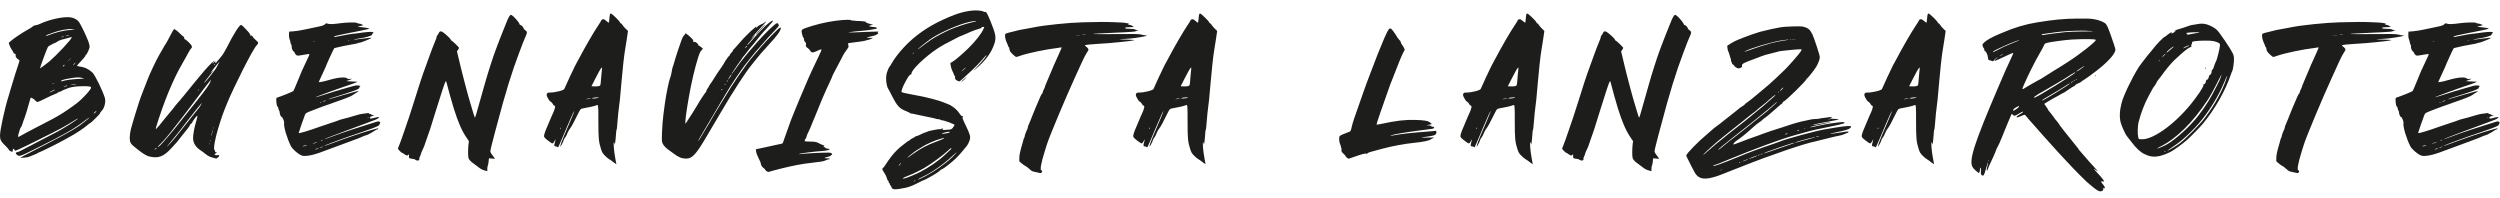 <svg viewBox="0 0 456.9 36.26" xmlns="http://www.w3.org/2000/svg" data-name="Ebene 1" id="Ebene_1">
  <defs>
    <style>
      .cls-1 {
        fill: #1d1d1b;
      }
    </style>
  </defs>
  <path d="M14.38,3.94c.26.34.92,1.64,1.38,2.7.42.97.44,1.02.56,1.51.1.39.09.49-.15,1.08-.14.36-.34.7-.43.77-.1.07-.17.18-.17.25s-.34.48-.75.91-.75.8-.75.84.16.1.35.13c.89.14,1.28.28,1.78.6.3.19.62.45.73.56.5.56,1.81,3.25,2.22,4.55.24.76-.06,1.96-.62,2.48-.13.12-.24.29-.24.37,0,.14-1.66,1.79-1.8,1.79-.04,0-.29.19-.56.43-.62.53-2.08,1.5-3,1.99-.38.2-.91.5-1.17.65-.71.42-4.41,2.27-4.55,2.27-.06,0-.18.06-.26.12s-.36.2-.62.3c-.26.09-.66.26-.89.36-.26.12-.67.2-1.08.22l-.66.03.47-.28c.26-.15.49-.28.53-.28.03,0,.37-.18.75-.39.38-.21,1.94-1.02,3.46-1.79,2.54-1.29,4.8-2.56,5.63-3.16.77-.56,1.87-1.45,1.83-1.49-.02-.02-.36.21-.76.51-2.06,1.58-3.55,2.44-8.63,4.97-3.53,1.76-3.44,1.73-3.95,1.29-.24-.21-.19-.41.09-.41.11,0,.5-.17.86-.37.36-.2,1.71-.9,3-1.56,1.29-.65,2.89-1.49,3.56-1.85,1.27-.69,3.55-2.14,3.67-2.33.04-.06-.06-.03-.22.07-.7.44-2.13,1.29-2.62,1.56-1.44.78-7.46,3.78-8,3.98l-.61.23-.13-.19c-.18-.27-.29-.24-.29.09,0,.19-.05.28-.14.28-.19,0-.61-.27-.61-.4,0-.05-.24-.33-.54-.62C.17,25.86,0,25.55,0,24.78c0-1.04.89-5.1,1.6-7.31.05-.15.26-.87.47-1.59.21-.72.52-1.76.7-2.3.92-2.81.86-2.54.66-2.66-.4-.23-.63-.56-.58-.83.03-.14.02-.25-.02-.25-.2.03-.29-.04-.39-.27-.06-.14-.21-.4-.33-.56-.12-.17-.29-.5-.37-.74l-.15-.43.35-.32c.48-.44,2.13-1.55,3.15-2.11.47-.26.91-.54.97-.63.06-.08.25-.15.42-.16.17,0,.55-.12.83-.26,1.7-.81,4.32-1.37,5.58-1.19.61.09,1.19.39,1.48.77ZM12.7,16.02c-.1.05-.44.17-.75.29s-.63.26-.71.33c-.08.07-.23.13-.34.13s-.24.06-.3.14-.31.2-.55.28c-.24.08-1.02.44-1.74.8-.72.36-1.37.66-1.46.66s-.26-.12-.39-.27-.36-.34-.53-.42c-.34-.18-.32-.2-.52.55-.32,1.17-.82,2.84-.94,3.09-.07.16-.23.59-.34.96-.12.37-.25.68-.28.68-.08,0-.22.35-.41,1.05-.24.86-.22.87.45.46.33-.2,1.71-.93,3.07-1.63,1.36-.69,2.6-1.34,2.77-1.44s.58-.34.94-.54c1.02-.58,2.35-1.49,3.55-2.42.57-.44,1.85-1.76,2.2-2.27.31-.45.3-.56-.04-.64-.36-.09-2.01-.07-2.74.03-.4.06-.81.14-.92.19ZM11.12,7.3c-.2.05-.5.2-.67.32-.17.13-.34.23-.39.23-.13,0-1.2.58-1.28.69-.2.29-1.52,3.89-1.46,3.95.03.03,1.27-.9,1.71-1.27,1.41-1.22,3.98-3.97,4.07-4.36.02-.1-.03-.11-.23-.04-.15.04-.52.15-.83.23s-.73.19-.92.24ZM9.12,6.18c-.22.1-.44.18-.48.18s-.14.07-.2.15c-.09.11,0,.1.39-.06,1.39-.56,2.73-.88,4.18-1,.78-.07.8-.07.36-.12-.51-.06-.8-.04-1.72.11-.67.11-1.93.48-2.52.75ZM9,16.9c0,.05.87-.33.98-.43.16-.15-.04-.09-.51.15-.26.13-.47.25-.47.28ZM9.78,15.28c.09-.09.08-.1-.05-.05-.09.04-.14.09-.12.12.03.03.1,0,.17-.06ZM11.16,14.82s.06.07.14.04c.49-.19,1.8-.38,2.96-.43,1.05-.05,1.27-.08.98-.13-.21-.04-.42-.09-.47-.11-.26-.09-1.15-.03-2.09.14-1.07.19-1.52.34-1.52.49ZM11.25,6.81c.08,0,.23-.04.33-.08.12-.05.14-.08.05-.08-.08,0-.23.04-.33.08-.12.05-.14.08-.05.08ZM11.81,11.86c0-.05-.08-.02-.19.07s-.17.19-.14.22c.06.06.33-.17.33-.29ZM11.71,15.92c.05,0,.1-.04.1-.09s-.02-.09-.04-.09-.07.04-.1.09-.01.09.04.09ZM12.19,15.73c.12-.08.12-.09-.02-.09-.09,0-.18.04-.22.09-.07.12.05.12.23,0ZM12.24,6.58c.21-.03.39-.07.41-.09.08-.07-.42-.02-.6.06-.13.06-.07.07.19.03ZM12.33,11.28l.3-.28c.17-.15.3-.29.3-.3,0-.07-.08,0-.33.28l-.28.3ZM13.36,15.48c.31-.03.58-.07.6-.09.08-.07-.7-.01-.93.06-.15.05-.02.06.33.02ZM13.44,11.9c.17-.13.39-.48.31-.48-.02,0-.14.14-.26.3-.15.22-.17.27-.05.17ZM17.63,20.29c0-.05-.13.03-.28.17s-.26.29-.23.31c.06.06.51-.37.51-.49Z" class="cls-1"></path>
  <path d="M45.75,6.42c-.04.11-.01.13.12.09.13-.04.21,0,.29.16.06.12.24.33.4.47.55.48.62.57.62.73,0,.08-.11.26-.24.38-.74.69-4.32,7.91-5.34,10.4-.9,2.2-.98,2.41-1.73,4.83-.57,1.84-.9,3.79-.67,3.93.06.04.11.15.11.25,0,.13.07.18.21.18.2,0,.2.01-.05.16-.14.09-.26.19-.26.23,0,.11.35.18.6.12.18-.04.24-.02.24.08,0,.16-.25.44-.39.44-.05,0-.07.04-.04.08.06.09-.56-.06-1.23-.29-.22-.08-.62-.33-.89-.56-.27-.23-.62-.49-.77-.58-.88-.55-1.37-1.26-1.44-2.12-.05-.56.21-2.08.54-3.14.25-.8.3-1.08.2-1.08-.12,0-.82.94-.9,1.2-.04.12-.12.21-.19.21s-.15.1-.18.21c-.03.12-.38.62-.78,1.1s-.94,1.16-1.2,1.5-.49.63-.52.65c-.03.03-.38.41-.77.85-1.57,1.75-2.51,2.12-4.29,1.68-.39-.1-1.18-.57-1.85-1.12-.17-.13-.51-.41-.78-.62-.71-.56-.86-.86-.86-1.67,0-.37.09-1.06.2-1.52.2-.84,1.6-5.38,1.82-5.91.06-.16.26-.66.43-1.12.17-.46.38-1.01.48-1.22.09-.21.28-.69.42-1.08.22-.63,1.6-3.54,1.96-4.13.08-.13.38-.66.67-1.17.29-.52.58-1,.65-1.08.07-.08.4-.7.75-1.38.35-.68.67-1.24.72-1.24.17,0,.6.33,1.14.86.3.3.58.54.63.54s.09.11.09.23c0,.14.05.23.13.23.07,0,.39.25.7.55.6.58.72.9.42,1.14-.08.07-.27.36-.42.64-.15.29-.35.65-.44.8-.09.15-.38.66-.63,1.12-.26.46-.56,1.01-.68,1.22-.65,1.14-1.91,3.97-2.54,5.67-.1.28-.34.92-.52,1.41-.18.49-.47,1.31-.63,1.83-.16.52-.37,1.17-.46,1.45-.29.91-.22.85,1.43-1.22.52-.64,1.07-1.32,1.24-1.5s.34-.4.39-.48c.09-.16.7-.89,1.27-1.53.33-.37.76-.9,2.66-3.25.51-.64,1.28-1.56,1.71-2.05.92-1.05,2.17-2.3,1.78-1.76-.31.43-.33.59-.03.24.26-.31.38-.33.31-.07-.07.27.07.19.37-.21.15-.19.46-.57.7-.84.24-.27.66-.94.93-1.48,1.35-2.67,2.38-4.31,2.71-4.31.05,0,.23.14.4.31.9.89,1.31,1.39,1.26,1.53ZM28.44,27.26c.1-.06.19-.15.19-.19s-.08-.02-.19.04c-.1.06-.19.15-.19.19s.08.02.19-.05ZM36.88,16.73c-.16.21-.6.8-.98,1.31s-.91,1.21-1.17,1.55c-.26.33-.55.71-.64.84-.09.13-.39.53-.68.89-.29.36-.91,1.16-1.38,1.78-1.03,1.36-2.13,2.66-2.77,3.26-.53.51-.55.71-.03.25.43-.38,2.47-2.77,3.62-4.26.48-.62,1.15-1.47,1.49-1.88,2.37-2.93,3.65-4.62,3.91-5.12.52-1.02.41-.97-.52.26-.31.41-.7.92-.86,1.12ZM32.8,23.95c-.15.21-.37.48-.48.61-.4.47-1.68,2.03-1.81,2.21-.07.1.13-.08.45-.41.59-.61,1.22-1.37,3.11-3.77.6-.76,1.3-1.65,1.57-1.98.27-.33.58-.72.71-.88.23-.28.57-.89.5-.89-.02,0-.5.58-1.06,1.29-1.09,1.37-2.52,3.2-2.98,3.82ZM36.25,16.51c.09-.07.16-.14.16-.16,0-.08-.08-.03-.2.13-.12.15-.11.15.04.04ZM38.76,13.08c.23-.21.34-.29.26-.19s-.42.53-.75.94c-.79.99-1.12,1.45-.89,1.27.29-.23,1.96-2.33,2.15-2.7.1-.19.21-.41.26-.49s.14-.27.22-.42c.14-.27.13-.27-.16.06-.17.19-.58.69-.91,1.13-.57.74-.58.76-.19.41ZM38.37,26.3c0-.1-.02-.15-.05-.12s-.03.11,0,.18c.03.08.05.05.06-.06ZM38.47,25.74c0-.1-.02-.15-.05-.12s-.03.11,0,.18c.03.08.05.05.06-.06ZM38.7,24.61c.07-.21.15-.52.18-.7.05-.31.05-.31-.07.05-.07.21-.15.52-.18.7-.05.31-.05.31.07-.05ZM39.03,23.4c0-.1-.02-.15-.05-.12s-.03.11,0,.18c.03.08.05.05.06-.06ZM39.17,11.9s.07-.04.1-.09c.03-.05.01-.09-.04-.09s-.1.04-.1.09.02.09.04.09Z" class="cls-1"></path>
  <path d="M65.6,4.32c.19,0,.4.06.46.11.06.05.2.11.3.13.11.02-.06.1-.42.17l-.61.13.42.07c.23.04.63.09.89.11.26.02.57.07.69.12.21.08.2.1-.19.19-.23.06-.67.15-.98.21s-.75.15-.98.2c-.23.05-.97.19-1.64.32-1.68.33-2.48.53-2.48.62,0,.11-.05.11,1.44-.19.73-.15,1.62-.3,1.98-.33.36-.04.76-.08.89-.1,1.35-.22,2.56-.31,2.74-.22.18.1.19.11.04.22-.09.06-.16.18-.16.26,0,.2-1.14.53-2.56.73-.45.06-.8.13-.78.16.02.02.41,0,.87-.07,1.78-.23,2.32-.28,2.36-.24.08.08-1.9.89-2.19.89-.11,0-.24.04-.29.08-.05.04-.55.15-1.12.24s-1.18.2-1.36.25c-.18.05-.65.15-1.03.23-.39.08-.75.18-.81.21-.08.05-1.53,3.21-1.53,3.34,0,.02-.22.5-.48,1.05-.26.56-.56,1.19-.65,1.41l-.17.4.4-.04c.22-.02.92-.19,1.56-.38,1.72-.5,3.04-.58,3.31-.21.03.05.24.06.47.03.34-.05.38-.04.22.05-.1.06-.35.16-.56.23l-.38.12.33.03c.18.01.5.03.7.04.21,0,.52.02.7.03l.33.02-.23.12c-.13.07-.66.26-1.17.43s-1.02.34-1.12.38c-.1.04-.5.18-.89.31-.39.13-1.1.39-1.59.57-.49.19-1.3.49-1.81.67-.5.19-.9.35-.88.37.02.02.79-.21,1.71-.51.92-.3,2.39-.75,3.27-1,.88-.25,1.79-.51,2.04-.58.46-.14,1.19-.1,1.19.07,0,.05-.05.08-.1.08s-.09.07-.07.16c.04.21-.6.49-2.32,1.03-.67.21-1.71.54-2.32.73-.61.19-1.08.37-1.06.39.02.02.43-.09.91-.24s1.36-.42,1.95-.58c.59-.17,1.42-.39,1.83-.51.85-.24,1.1-.21.55.07-.2.1-.51.3-.69.44-.3.24-1.22.61-3.19,1.29-2.04.71-3.14,1.11-4.25,1.55-1.19.47-1.21.48-1.38.88-.18.42-1.12,3.14-1.12,3.24,0,.15,1.62-.34,4.27-1.28.67-.24,1.56-.54,1.97-.66.41-.13.89-.29,1.05-.37.17-.08.65-.22,1.08-.32s1.26-.33,1.85-.52c.59-.19,1.29-.35,1.55-.37.26-.02.61-.06.77-.1.2-.04.3-.03.3.04,0,.06.08.11.18.11s.21.04.24.09c.03.05.19.1.36.1.27,0,.25.02-.22.2-.28.11-.46.22-.4.24.06.02.09.08.06.13-.08.13.24.1.76-.05.25-.08.56-.14.69-.14.21,0,.22,0,.07.17-.16.17-.55.34-1.94.84-.72.26-2.49.91-3.98,1.48-.31.12-1.26.47-2.11.79s-1.61.62-1.69.67c-.3.19.23,0,2.53-.87.65-.25,3.85-1.3,4.92-1.62.26-.08.88-.27,1.39-.44.87-.28.94-.29,1.1-.14.15.14.16.17.04.29-.08.08-.11.17-.09.22.07.12-.68.47-1.88.88-.57.19-1.12.39-1.22.43-.1.04-.55.19-.98.33-1.22.39-5.13,1.82-5.67,2.07-.73.35-.25.2,1.5-.46,2.07-.78,5.22-1.84,6.72-2.26,1.34-.38,1.3-.37,1.3-.24,0,.05-.06.09-.13.09s-.34.14-.59.32c-.48.33-1.43.81-1.6.81-.06,0-.22.06-.37.13s-.38.18-.52.23c-.14.06-.35.14-.47.19-.12.05-1.5.56-3.07,1.14-1.57.58-3.13,1.15-3.47,1.28-1.16.44-2.11.7-2.82.75-.63.05-.77.03-1.17-.17-.57-.28-1.5-1.13-1.72-1.58-.72-1.41-1.38-3.63-1.25-4.24.05-.26-.29-1.11-.45-1.11-.14,0-.37-.53-.37-.84,0-.16-.04-.29-.08-.29s-.11-.17-.14-.37-.11-.38-.16-.4c-.21-.07-.35-1.55-.15-1.62.87-.27,2.96-1.12,3.04-1.23.06-.08.37-.81.7-1.62.32-.81.7-1.72.84-2.03.27-.58.96-2.08,1.26-2.7.09-.2.15-.38.12-.4s-.38.02-.79.09c-1.45.26-1.44.26-1.69,0-.12-.13-.23-.3-.23-.37s-.06-.15-.14-.18c-.19-.07-.44-.68-.38-.92.02-.1-.02-.27-.09-.37-.07-.1-.14-.27-.14-.39s-.07-.36-.15-.55c-.09-.21-.13-.55-.12-.88l.03-.53.8-.06c.44-.03,1.32-.17,1.97-.31.64-.13,1.7-.35,2.34-.49.93-.19,1.23-.29,1.43-.48.23-.21.28-.23.48-.12.25.13,1.15.1,2.36-.08.99-.15,2.94-.19,2.98-.06.02.05.19.11.38.11ZM56.1,26.57s-.19-.03-.42.03c-.23.05-.41.11-.39.13.06.06.81-.09.81-.16ZM57.26,26.24c.15-.03.4-.11.56-.19.22-.1.23-.12.06-.08-.13.03-.38.12-.56.19-.28.11-.29.12-.06.08ZM57.43,7.6c.07-.03.05-.05-.06-.06-.1,0-.15.02-.12.05.03.03.11.03.18,0ZM57.69,27.32c.08,0,.25-.06.38-.14l.23-.14-.23.06c-.13.03-.3.1-.38.14-.12.07-.12.08,0,.08ZM58.41,27.04c.06,0,.25-.06.42-.13.17-.08.27-.14.21-.14s-.25.06-.42.13c-.17.08-.27.14-.21.14ZM58.65,18.71c.09-.09.08-.1-.05-.05-.09.04-.14.09-.12.12.03.03.1,0,.17-.06ZM58.67,25.73c.05,0,.16-.04.23-.09.08-.05.1-.09.05-.09s-.16.04-.23.09c-.08.05-.1.09-.05.09ZM59.14,18.55c.15-.03.32-.1.38-.15.11-.11-.29,0-.52.13-.09.05-.04.06.14.02ZM63.8,7.42c.07-.03.05-.05-.06-.06-.1,0-.15.02-.12.05s.11.03.18,0ZM67.37,21.57c.07-.03.05-.05-.06-.06-.1,0-.15.02-.12.05.03.03.11.04.18,0Z" class="cls-1"></path>
  <path d="M94.95,4.41c0,.08.06.15.15.15.16,0,.6.45.6.63,0,.06.09.17.2.25.47.33.5.48.2,1.12-.15.32-.38.88-.52,1.24s-.45,1.21-.71,1.88c-1.31,3.42-2.54,7.42-4.04,13.13-.1.36-.29,1.08-.43,1.59-.41,1.51-.79,3.08-.79,3.27,0,.1.12.33.26.52.15.19.34.45.43.59l.16.25-.55-.05-.55-.05-.06.58c-.03.32-.1.66-.15.76-.05.1-.09.37-.09.6v.42l-.54-.15c-.34-.09-.71-.29-1.01-.53-.26-.21-.64-.5-.84-.63-.55-.36-.97-.79-1.05-1.09-.1-.36-.09-1.72,0-2.47l.08-.62-.47-.69c-.85-1.26-1.5-2.76-2.31-5.33-.3-.95-1.15-3.99-1.32-4.73-.04-.16-.1-.24-.15-.19-.12.12-.81,2.19-1.88,5.66-1,3.23-1.01,3.28-1.54,4.74-.19.52-.38,1.09-.44,1.27-.05.18-.22.57-.37.87-.15.29-.27.59-.27.66s-.08.29-.18.49c-.1.2-.16.39-.14.43.02.04.02.14-.01.22-.07.2-.49.19-.71,0-.1-.09-.36-.17-.61-.18-.49-.03-.62-.16-.56-.53.05-.25-.07-.35-.18-.16-.1.16-.32.11-.65-.14-.17-.13-.35-.24-.39-.24-.14,0-.79-.65-.79-.78,0-.07.11-.38.25-.68.13-.3.56-1.5.95-2.66s.75-2.24.82-2.39c.07-.16.47-1.42.9-2.81.79-2.57,1.65-5.19,2.11-6.38.14-.36.37-.99.51-1.41.4-1.14,1.12-3.04,1.34-3.51.11-.23.19-.49.18-.58,0-.09.05-.21.13-.28.08-.06.2-.26.27-.43.18-.43.48-.41,1.05.07.74.62,1.15,1.05,1.15,1.18,0,.07.05.12.11.12.12,0,1.39,1.22,1.39,1.35,0,.04-.09.2-.19.35l-.19.27.21.87c.11.48.26,1.1.33,1.38.49,2.1,1.56,6.12,1.9,7.19.1.3.32,1.04.49,1.65.17.61.34,1.07.37,1.03s.13-.32.22-.63c.29-.99,1.17-4.08,1.61-5.67.51-1.83,1.48-4.84,1.96-6.1.19-.49.46-1.21.61-1.61.15-.39.41-1.07.59-1.5.18-.43.48-1.18.67-1.67.43-1.12.71-1.6.91-1.6.09,0,.32.16.52.35.57.57,1.06,1.2,1.06,1.37Z" class="cls-1"></path>
  <path d="M113.31,4.11c.03.09.1.16.17.16s.19.13.29.3c.1.16.36.48.59.69l.41.4-.24,1.63c-.13.89-.29,1.86-.34,2.14-.14.79-.45,3.64-.66,6.14-.1,1.24-.21,2.4-.23,2.58-.27,2.01-.37,3-.55,5.3,0,.1-.04.21-.07.23-.03.03-.09.51-.12,1.08-.06.98-.21,1.99-.23,1.59,0-.1-.06-.25-.11-.33-.17-.24-.01,1.71.23,2.91.12.59.21,1.09.2,1.1s-.25-.16-.53-.38c-.28-.23-.63-.48-.79-.56-.16-.08-.51-.37-.78-.65-.4-.41-.53-.62-.72-1.23-.41-1.3-.47-1.89-.47-5.06,0-3.12,0-3.1-.4-2.89-.2.1-1.49.4-2.27.52-.56.09-.61.13-.95.82-.77,1.58-1.35,2.66-1.55,2.87-.11.12-.28.4-.37.61-.3.73-.37.85-.58,1.12-.12.15-.21.32-.21.39,0,.19-.6,1.3-.64,1.19-.02-.06.08-.41.22-.78.25-.67.43-1.1,1.73-4.13.37-.87.66-1.6.64-1.62-.05-.05-.71,1.37-1.31,2.82-.26.62-.54,1.29-.63,1.5s-.3.69-.46,1.08c-.56,1.32-.57,1.35-.69,1.23-.06-.06-.17-.11-.25-.11-.36,0-.41-.14-.25-.68.19-.65.19-.76,0-.4-.32.61-.38.63-.86.28-.8-.58-1.05-.81-1.1-1.03-.05-.21.19-.93.63-1.91.1-.23.27-.62.37-.88.1-.26.27-.66.37-.88.1-.22.27-.6.38-.84.11-.24.22-.58.25-.76.04-.26.02-.33-.13-.37-.1-.03-.23-.17-.28-.31s-.22-.32-.36-.39c-.17-.08-.36-.33-.54-.68-.23-.46-.26-.59-.17-.77s.17-.23.51-.23c1.04,0,2.69-.43,2.69-.7,0-.07,1.88-4.1,1.97-4.23.04-.05.29-.52.56-1.03,1.26-2.39,2.86-5.15,3.67-6.34.3-.44.55-.85.55-.9,0-.11.21-.21.43-.21.07,0,.3.15.51.34.21.19.4.32.43.29.03-.03.07-.32.1-.65.06-.84.11-1.02.27-1.02.08,0,.48.33.89.73s.77.8.8.89ZM102.38,23.55c.05-.03.09-.1.09-.15,0-.13-.07-.11-.13.06-.03.08-.02.12.04.09ZM107.77,18.07c.32-.07.33-.08.09-.08-.15,0-.41.03-.56.07-.39.1,0,.1.47,0ZM108.6,14.78l-.51.98.51.03c.28.02.65,0,.82-.05.3-.08.31-.1.37-.64.03-.31.09-.94.12-1.4.03-.46.08-.96.11-1.11.09-.46-.14-.25-.55.51-.21.39-.61,1.14-.89,1.69ZM108.68,17.99c.65-.06,1-.19.54-.2-.18,0-.49.02-.68.05-.53.09-.42.2.14.15Z" class="cls-1"></path>
  <path d="M140.59,4.68c-.39.4-.87.92-1.06,1.15-.19.23-.43.51-.53.62-.1.11-.44.53-.75.93s-.68.86-.83,1.01c-.15.15-.52.62-.84,1.04-.32.42-.67.87-.79.99-.12.13-.21.26-.21.3s-.05.12-.12.19c-.15.16-1.5,2.12-1.65,2.4-.24.45,0,.17.61-.7.55-.79,1.2-1.66,1.35-1.8.03-.03.19-.24.37-.47s.51-.64.75-.9c.23-.26.87-1,1.41-1.63,1.33-1.56,3.42-3.57,3.7-3.57.21,0,.33.16.33.44,0,.08-.28.43-.63.78-.7.7-1.67,1.77-2.51,2.76-.3.36-.58.68-.61.7-.2.17-1.8,2.11-2.5,3.05-.74.98-2.46,3.53-3.1,4.62-.12.19-.49.82-.83,1.38-.34.57-.71,1.2-.83,1.41-.22.4-2.29,3.9-3.18,5.38-.29.48-.53.92-.53.98,0,.11.39-.48.77-1.17.25-.45,1.02-1.73,1.34-2.24.11-.18.35-.58.51-.89.17-.31.44-.77.61-1.03s.82-1.33,1.46-2.39c1.88-3.13,4.05-6.26,5.49-7.93.26-.3.87-1.01,1.34-1.56,1.04-1.22,3.06-3.28,3.36-3.44.18-.09.21-.09.21.06,0,.45-.72,1.44-2.16,2.98-.57.61-1.16,1.27-1.47,1.64-.11.13-.36.43-.55.66-.2.24-.49.59-.64.79-.15.2-.39.49-.52.65-1.05,1.25-3.46,4.96-5.48,8.43-.31.53-.92,1.57-1.36,2.3-.44.73-1.01,1.7-1.27,2.15-2.02,3.46-2.73,4.24-3.85,4.24-.77,0-1.42-.26-2.27-.91-.33-.25-.67-.5-.75-.55-.51-.32-1.06-.86-1.24-1.23-.2-.41-.21-.5-.15-2.13.03-.94.14-2.33.24-3.11.1-.77.24-1.77.29-2.2.19-1.45.77-4.26.95-4.62.1-.19.22-.68.28-1.08.06-.4.16-.85.23-1.01.07-.15.19-.54.27-.86.21-.83,1.31-4.05,1.5-4.44.09-.18.23-.36.3-.4.07-.04.13-.14.13-.21,0-.28.36-.07,1.1.64.38.37.47.5.4.63-.07.13-.04.15.17.13.27-.03.77.35.77.59,0,.07.05.12.12.12s.26.13.43.29l.31.29-.2.18c-.11.1-.26.3-.33.44-.37.73-1.15,3.62-1.65,6.07-.53,2.63-1.04,5.85-1.04,6.6v.41l.17-.22c.09-.12.25-.37.35-.55.1-.18.23-.38.29-.45s.24-.34.4-.61c.16-.27.48-.79.71-1.15.23-.36.44-.72.48-.8.13-.28,1.25-1.96,1.34-2.01.05-.03.1-.14.1-.23s.11-.3.23-.45c.13-.15.23-.32.23-.38s.15-.29.32-.52c.18-.23.39-.55.47-.7.14-.28,1.2-1.87,1.6-2.41.12-.15.32-.49.46-.74.26-.47.8-1.21.92-1.26.04-.02.07-.08.07-.15s.13-.24.28-.38.28-.32.28-.38.03-.13.07-.15c.04-.02.44-.45.88-.97,1.17-1.35,2.06-2.24,3.17-3.18.16-.14.19-.15.11-.03-.2.26.05.2.28-.06.11-.12.39-.3.63-.39.24-.09.52-.24.63-.34.11-.1.23-.17.28-.17s-.19.28-.53.63c-.84.87-2.15,2.35-2.14,2.44,0,.04.14-.09.31-.28s.34-.35.38-.35c.06,0-.58.78-1.19,1.45-.14.16-.26.32-.25.38,0,.05.14-.06.3-.25,1.8-2.05,2.97-3.26,3.65-3.79.54-.41.73-.5.73-.32,0,.05-.32.42-.71.82ZM131.93,16.47c.05-.03.09-.1.09-.15s-.04-.07-.09-.04c-.05.03-.09.1-.09.15s.04.07.09.04ZM132.49,15.53c.05-.03.09-.1.09-.15,0-.13-.07-.11-.13.06-.03.08-.02.12.04.09ZM132.87,14.92s.09-.06.09-.14-.02-.14-.04-.14-.06.06-.09.14c-.03.08-.01.14.04.14ZM133.09,14.55c.05,0,.62-.83.62-.91,0-.12-.26.17-.45.53-.12.21-.19.38-.17.38ZM136.32,8.7c.11-.1.2-.22.2-.26,0-.13-.17,0-.29.24q-.11.2.09.03ZM139.46,4.95c-.19.2-.55.6-.81.9-.26.3-.49.52-.51.5-.05-.05.29-.44,1.08-1.27.32-.34.59-.59.59-.55,0,.04-.15.22-.34.42Z" class="cls-1"></path>
  <path d="M156.34,3.82c.99,0,1.97.11,1.91.2-.03.04.03.11.12.14.09.03.25.09.36.13.1.04.33.11.52.15l.33.07-.42.11c-.6.15-.46.21.88.37.27.03.29.23.04.28-.74.15-1.5.27-1.91.3-1.03.08-2.65.25-3.05.32-.44.08,1.58.03,4.03-.09,1.25-.06,1.64-.04,1.33.06-.09.03-.09.08-.02.17.08.09.06.14-.09.18-.11.03-.19.1-.19.14s-.33.15-.73.24c-1.2.27-1.28.31-.54.33h.66s-.38.19-.38.19c-.21.1-.45.18-.54.18s-.24.05-.33.09c-.16.09-1.56.31-2.69.43-.31.03-.59.08-.62.1-.03.02-.02.18.03.35.09.29.07.35-.32.87-.23.31-.46.66-.53.79-.06.13-.41.78-.76,1.45-1.06,1.99-1.32,2.49-1.32,2.58,0,.05-.18.46-.4.91-.22.45-.61,1.29-.85,1.85-.25.57-.57,1.31-.71,1.64s-.36.84-.46,1.12c-.11.28-.25.64-.32.8-.07.16-.35.83-.62,1.5-.62,1.54-.89,2.17-1.11,2.58-.1.18-.21.46-.24.63s-.12.35-.2.41-.13.19-.13.29c0,.16.08.18.73.19,1.15.01,1.42.06,1.84.3.22.12.55.28.75.34.33.11.34.12.19.24-.16.12-.16.13.03.13.11,0,.23.07.25.14.03.08.17.14.31.14.14,0,.32.04.39.08.2.13-.4.3-1.2.35-1.32.08-4.17.44-4.27.53-.06.06.04.07.3.03.54-.08,3.25-.24,4.47-.25.93-.01,1.03,0,1.15.18.12.17.12.2-.05.25-.1.03-.17.09-.15.13.02.04-.2.13-.49.2-.74.17-.81.28-.18.28.29,0,.53.04.53.09s-.09.09-.19.09-.37.09-.59.19c-.39.19-.81.26-2.64.46-1.64.18-3.22.48-5.34,1-1.13.28-2.13.55-2.23.6-.27.14-.62,0-.83-.34-.11-.17-.27-.34-.36-.37-.18-.06-.52-.67-.44-.79.02-.04-.15-.44-.38-.89-.25-.48-.45-1-.48-1.26l-.05-.44,1.25-.26c1.38-.29,3.34-.71,3.53-.77.07-.02.14-.09.16-.16.22-.65,1.14-3.23,1.41-3.96.4-1.08,2.77-6.77,3.28-7.88.19-.41.43-.94.53-1.17.23-.52.8-1.72,1.4-2.95.25-.52.45-.98.44-1.03-.02-.13-.21-.08-.89.25-.68.33-.98.31-1.2-.11-.08-.15-.27-.35-.42-.44-.32-.19-.42-.41-.33-.7.04-.14,0-.25-.13-.38-.11-.1-.2-.27-.21-.37-.02-.33-.03-.38-.13-.45-.11-.08-.33-.86-.33-1.18,0-.12.05-.26.12-.31.39-.3,2.93-1.06,4.67-1.38,1.95-.36,3.93-.52,4.22-.33.08.05.46.09.84.09Z" class="cls-1"></path>
  <path d="M179.79,2.13c.11.06.24.08.28.06.16-.1.38.3.95,1.68.97,2.39,1.08,2.99.71,4.12-.54,1.67-1.64,3.14-3.54,4.73-.41.34-.36.28.26-.38,1.23-1.29,2-2.25,1.78-2.25-.02,0-.23.24-.48.54-.58.71-1.81,1.97-2.63,2.68-.36.32-.88.8-1.16,1.07s-.57.49-.66.49-.29-.08-.45-.19c-.25-.15-.3-.24-.3-.52,0-.18-.04-.33-.09-.33s-.09-.05-.09-.12c0-.06-.13-.37-.28-.67-.15-.3-.31-.77-.34-1.04l-.06-.49.41-.24c.52-.31,1.65-1.27,2.83-2.41,1.32-1.28,2.47-2.74,2.82-3.59l.15-.35h-.29c-.17,0-.26.04-.23.09.03.05,0,.11-.07.13-.68.19-1.78.58-2.04.72-.18.1-.66.3-1.05.46-.4.16-.81.33-.92.38-2.31,1.17-3.17,1.64-3.99,2.18-2.3,1.54-4.73,3.88-4.73,4.56,0,.11-.06.19-.13.19-.22,0-.43.29-1.15,1.64-.33.61-.62,1.47-.53,1.56.07.07,1.18.33,1.99.46,2.49.42,4.97,1.07,6.26,1.65.27.12.52.22.54.22s.3.17.6.37c.52.35.98.84,1.35,1.43.09.14.24.26.35.26.16,0,.17.03.08.17-.09.14.01.41.56,1.54.8,1.65.92,2.08.72,2.67-.19.55-.36.88-.64,1.21-.13.15-.48.57-.77.93-.3.36-.82.92-1.16,1.25-.67.65-2.26,1.89-2.42,1.89-.06,0-.16.05-.23.12-.27.26-.9.71-1.3.93-.23.13-.69.39-1.02.58-.33.19-.63.34-.68.34s-.66.29-1.37.65c-1.02.51-1.49.68-2.23.84-1.77.37-2.38.34-2.47-.12-.02-.1-.09-.24-.17-.31-.07-.07-.13-.19-.13-.25s-.06-.18-.14-.24-.12-.17-.1-.24c.02-.06,0-.14-.08-.16-.07-.03-.17-.23-.23-.46-.06-.23-.21-.57-.34-.76-.13-.19-.3-.48-.39-.65-.14-.28-.14-.3.02-.44.1-.08.3-.34.45-.57.34-.53.63-.96.74-1.08.04-.05.25-.33.46-.61.43-.59,1.45-1.58,2-1.95.21-.14.5-.37.66-.51.15-.14.33-.26.39-.26s.16-.07.23-.16c.07-.08.31-.23.52-.33.22-.1.42-.22.45-.27.03-.05.13-.09.21-.09.09,0,.45-.15.81-.33.36-.18.71-.33.76-.33s.23-.06.38-.14c.15-.08.42-.16.6-.19.18-.03.61-.11.95-.19.34-.07.71-.12.82-.09s.23,0,.26-.05c.03-.05.12-.09.2-.09.12,0,.12.03.03.14-.1.12-.06.14.29.14.23,0,.62-.03.88-.06.41-.05.5-.1.73-.41.14-.2.26-.4.26-.45,0-.15-1.95-.86-2.35-.86-.09,0-.19-.04-.23-.09-.03-.05-.18-.09-.33-.09s-.38-.04-.52-.09c-.13-.05-.37-.12-.52-.14-.15-.03-.58-.12-.96-.2s-.95-.21-1.29-.27c-.33-.07-.87-.19-1.19-.26-.32-.08-.6-.11-.63-.08s-.05.01-.05-.04-.31-.21-.68-.36c-1.34-.52-1.71-.92-2.74-2.95-.3-.59-.58-1.13-.63-1.18-.2-.26-.39-1.16-.38-1.86,0-.55.07-.92.25-1.4.13-.36.28-.67.32-.7.05-.03.24-.33.43-.66.8-1.42,2.43-3.31,3.99-4.62,2.1-1.76,4.4-3.08,7.5-4.27,1.67-.64,3.5-.94,4.7-.76.24.03.52.11.63.17ZM164.56,30c.22-.29.22-.32.05-.17-.12.1-.25.26-.3.35-.15.28-.03.19.25-.19ZM169.01,30.65c-.96.55-2.22,1.16-3.07,1.48-.93.35-1.29.62-.62.47.46-.1,1.84-.67,2.69-1.09,1.63-.81,3.56-2.13,4.65-3.18.33-.32.75-.7.91-.84.29-.24.39-.42.23-.42-.04,0-.32.24-.63.53-.83.78-3.07,2.42-4.17,3.05ZM168.41,26.92c-.26.17-.63.4-.83.51-.34.19-1.76,1.31-1.76,1.39,0,.05.12-.03,1.03-.68,1.41-1.01,2.66-1.67,4.27-2.25.67-.24,1.28-.5,1.36-.59.13-.13.12-.14-.02-.09-.09.03-.34.1-.56.16-.97.25-2.71,1.02-3.49,1.54ZM166.88,9.83c.09-.07.16-.14.16-.16,0-.08-.08-.03-.2.13-.12.15-.11.15.04.04ZM167,33.16c.05,0,.16-.04.23-.09.08-.05.1-.09.05-.09s-.16.04-.23.09c-.08.05-.1.09-.05.09ZM170.56,6.8c-.64.4-2.42,1.77-2.72,2.09-.22.24-.15.2.31-.15.59-.46,1.11-.84,2.08-1.52.6-.42,2.6-1.48,3.47-1.84,1.15-.48,2.86-1.05,3.61-1.22.41-.09.86-.2.98-.24.48-.16-.3-.09-1.12.09-1.8.4-4.76,1.66-6.61,2.8ZM168.64,32.3c-.76.36-1.21.69-.56.41,2.13-.91,5.33-3.16,6.48-4.54.44-.54.36-.48-.75.56-1.48,1.38-3.57,2.82-5.16,3.57ZM172.12,24.41c-.12.13,1.25-.07,1.39-.2.12-.12.11-.14-.09-.13-.13,0-.46.06-.73.13-.28.07-.53.16-.56.2ZM176.02,12.82c.27-.22.49-.42.49-.44,0-.09-.36.18-.66.5q-.33.35.16-.05ZM175.81,14.9q-.19.1,0-.11c.1-.12.36-.34.56-.5l.38-.29-.38.4c-.21.22-.46.44-.56.5Z" class="cls-1"></path>
  <path d="M206.18,4.3c.22.05.22.06.05.13-.17.07-.16.08.07.09q.38.03.66.23l.26.19-.77.03c-.83.03-.87.04-.78.2.04.06.39.1.83.1s.81.04.86.09.24.1.42.12l.33.04-.3.08c-.17.04-.3.1-.3.14,0,.06-2.44.2-5.86.34-3.06.13-2.13.2,1.97.15,3.51-.04,4.51-.02,4.92.08.28.07.58.13.66.14.56.05.56.07,0,.19-1.21.25-2.41.41-3.42.46-1.62.07-1.61.09.14.14,1.56.05,1.62.06,1.12.16-.28.06-.83.14-1.22.17-.39.03-.98.09-1.31.14-.54.08-2.82.26-4.17.33-.98.05-2.02.17-2.06.24-.02.04.06.14.19.22.13.08.3.25.38.37.14.21.12.25-.22.77-.2.3-.55.97-.79,1.49-.23.52-.87,1.91-1.41,3.09-1.78,3.89-4.69,10.85-5.1,12.19-.08.26-.26.85-.41,1.31-.66,2.1-.89,3.42-.59,3.42.19,0,.17.34-.02.45-.1.05-.31.04-.59-.04-.24-.07-.59-.15-.79-.18-.25-.04-.48-.18-.8-.48-.24-.24-.57-.48-.72-.55-.16-.07-.47-.29-.7-.49l-.42-.37v-.64c.02-.59.16-1.23.56-2.57.08-.28.18-.63.21-.78.03-.14.09-.28.13-.31.04-.03.08-.14.08-.24,0-.17.28-.95.48-1.32.05-.09.09-.23.09-.31s.06-.28.13-.45c.41-.95.62-1.45.62-1.5,0-.07,1.25-3.06,1.57-3.75.14-.3.28-.54.33-.54s.08-.08.08-.18.08-.33.19-.52c.1-.18.19-.38.19-.43s.06-.23.13-.4c.07-.16.29-.67.48-1.14.19-.46.51-1.21.71-1.67.2-.45.36-.84.36-.86s.32-.72.7-1.55.7-1.56.7-1.61-.07-.07-.16-.04c-.09.03-.38.07-.63.1-2,.23-5.38.93-6.74,1.41-.36.13-.7.23-.76.23-.17,0-.97-.74-1.13-1.04-.08-.15-.14-.37-.14-.5s-.04-.24-.09-.24-.09-.05-.09-.11-.12-.37-.27-.68c-.32-.69-.44-1.49-.25-1.65.14-.11.45-.21,1.36-.41.28-.06.58-.14.66-.17.15-.06.65-.16,2.02-.4.46-.08,1.03-.19,1.27-.24,1.8-.37,6.29-.83,8.67-.89,3.38-.08,4.04-.09,5.77-.03,1.59.05,2.06.09,2.72.24ZM196.91,6.45c.08-.03.05-.05-.06-.06-.1,0-.15.02-.12.05s.11.03.18,0ZM197.28,6.45c.08-.03.05-.05-.06-.06-.1,0-.15.02-.12.05.03.03.11.03.18,0ZM198.41,6.36c.17-.02.05-.04-.26-.04s-.45.02-.31.04h0c.14.02.39.02.56,0Z" class="cls-1"></path>
  <path d="M220.99,4.11c.03.09.1.16.17.16s.19.13.29.3c.1.16.36.48.59.69l.41.4-.24,1.63c-.13.89-.29,1.86-.34,2.14-.14.79-.45,3.64-.66,6.14-.1,1.24-.21,2.4-.23,2.58-.26,2.01-.37,3-.55,5.3,0,.1-.04.21-.07.23-.03.03-.09.51-.12,1.08-.06.98-.21,1.99-.23,1.59,0-.1-.06-.25-.11-.33-.17-.24-.01,1.71.23,2.91.12.59.21,1.09.2,1.1s-.25-.16-.53-.38c-.28-.23-.63-.48-.79-.56-.16-.08-.51-.37-.78-.65-.41-.41-.53-.62-.72-1.23-.41-1.3-.47-1.89-.47-5.06,0-3.12,0-3.1-.4-2.89-.2.1-1.49.4-2.27.52-.56.09-.61.13-.95.82-.77,1.58-1.35,2.66-1.55,2.87-.11.12-.28.4-.37.61-.3.73-.37.85-.58,1.12-.12.15-.21.32-.21.39,0,.19-.6,1.3-.64,1.19-.02-.06.08-.41.22-.78.25-.67.43-1.1,1.73-4.13.37-.87.66-1.6.64-1.62-.05-.05-.71,1.37-1.31,2.82-.26.62-.54,1.29-.63,1.5-.09.21-.3.69-.46,1.08-.56,1.32-.57,1.35-.69,1.23-.06-.06-.17-.11-.25-.11-.36,0-.41-.14-.25-.68.19-.65.19-.76,0-.4-.32.61-.37.63-.86.28-.8-.58-1.05-.81-1.1-1.03-.05-.21.19-.93.63-1.91.1-.23.27-.62.37-.88.1-.26.27-.66.37-.88s.27-.6.38-.84c.11-.24.22-.58.25-.76.04-.26.02-.33-.13-.37-.1-.03-.23-.17-.28-.31-.06-.15-.22-.32-.36-.39-.17-.08-.36-.33-.54-.68-.23-.46-.26-.59-.17-.77s.17-.23.51-.23c1.04,0,2.69-.43,2.69-.7,0-.07,1.88-4.1,1.97-4.23.04-.05.29-.52.56-1.03,1.26-2.39,2.86-5.15,3.67-6.34.3-.44.55-.85.55-.9,0-.11.21-.21.43-.21.07,0,.3.15.51.34.21.19.4.32.43.29.03-.03.07-.32.1-.65.06-.84.11-1.02.28-1.02.08,0,.48.33.89.73s.77.8.8.89ZM210.06,23.55c.05-.03.09-.1.09-.15,0-.13-.07-.11-.13.06-.03.08-.02.12.04.09ZM215.45,18.07c.31-.07.33-.08.09-.08-.16,0-.41.03-.56.07-.39.1,0,.1.47,0ZM216.29,14.78l-.51.98.51.03c.28.02.65,0,.82-.05.3-.08.31-.1.37-.64.03-.31.09-.94.12-1.4.03-.46.08-.96.11-1.11.09-.46-.14-.25-.55.51-.21.39-.61,1.14-.89,1.69ZM216.37,17.99c.65-.06,1-.19.54-.2-.18,0-.49.02-.68.05-.53.09-.42.2.14.15Z" class="cls-1"></path>
  <path d="M255.5,6.95c.11.21.25.4.32.43.07.03.16.18.19.34.03.16.13.36.22.46.09.09.24.33.34.53l.17.36-.32.62c-.29.55-.85,1.94-1.9,4.65-.18.46-.37.95-.43,1.08-.12.29-.88,2.45-1.84,5.22-.39,1.14-.7,2.1-.67,2.13.03.03.41-.03.84-.12,2.84-.61,4.28-.78,6.28-.73,1.67.04,2.41.18,2.73.54.1.11.23.2.29.2s-.16.06-.5.13l-.61.12h.45c.25.02.45.06.45.11s.15.11.32.14c.23.04.31.1.27.2-.06.16-.22.19-1.82.38-1.97.23-4.88.68-5.63.88-.76.2-.71.26.1.11,1.39-.26,3.23-.47,6.04-.67.83-.06,1.53-.12,1.56-.14.15-.09.23.28.11.52-.14.28-.44.37-1.82.56-1.22.17-1.2.18.23.14,1.11-.03,1.35-.02,1.12.07-.15.06-.39.18-.53.28-.36.25-1.3.44-3.22.64-1.74.18-3.68.55-5.67,1.07-2.15.56-2.57.69-2.68.84-.07.09-.14.11-.2.05-.1-.1-.83.09-2.15.56-.46.17-.92.32-1.01.35-.15.04-.63-.34-.63-.51,0-.03-.17-.22-.38-.41-.33-.3-.38-.4-.35-.68.02-.18,0-.36-.04-.4s-.07-.13-.07-.22-.08-.3-.17-.5c-.16-.33-.2-1.17-.07-1.39.07-.12.87-.48,1.52-.7.52-.17.52-.17.73-1.13.14-.63.45-1.55,1.73-5.16.15-.41.38-1.07.51-1.45.13-.39.33-.91.42-1.17.1-.26.35-.93.57-1.5,1.04-2.79,2.09-5.43,2.68-6.77.83-1.88.99-2.06,1.41-1.6.28.31.83,1.11,1.05,1.55Z" class="cls-1"></path>
  <path d="M280.79,4.11c.03.09.1.16.17.16s.19.13.29.3c.1.16.36.48.59.69l.41.4-.24,1.63c-.13.89-.29,1.86-.34,2.14-.14.79-.45,3.64-.66,6.14-.1,1.24-.21,2.4-.23,2.58-.26,2.01-.37,3-.55,5.3,0,.1-.04.21-.07.23-.03.03-.09.51-.12,1.08-.06.98-.21,1.99-.23,1.59,0-.1-.06-.25-.11-.33-.17-.24-.01,1.71.23,2.91.12.59.21,1.09.2,1.1s-.25-.16-.53-.38c-.28-.23-.63-.48-.79-.56-.16-.08-.51-.37-.78-.65-.41-.41-.53-.62-.72-1.23-.41-1.3-.47-1.89-.47-5.06,0-3.12,0-3.1-.4-2.89-.2.1-1.49.4-2.27.52-.56.09-.61.13-.95.82-.77,1.58-1.35,2.66-1.55,2.87-.11.12-.28.4-.37.61-.3.73-.37.85-.58,1.12-.12.15-.21.32-.21.39,0,.19-.6,1.3-.64,1.19-.02-.06.08-.41.22-.78.25-.67.43-1.1,1.73-4.13.37-.87.66-1.6.64-1.62-.05-.05-.71,1.37-1.31,2.82-.26.62-.54,1.29-.63,1.5-.09.21-.3.69-.46,1.08-.56,1.32-.57,1.35-.69,1.23-.06-.06-.17-.11-.25-.11-.36,0-.41-.14-.25-.68.19-.65.19-.76,0-.4-.33.61-.38.63-.86.28-.8-.58-1.05-.81-1.1-1.03-.05-.21.19-.93.63-1.91.1-.23.27-.62.37-.88.1-.26.27-.66.37-.88s.27-.6.38-.84c.11-.24.22-.58.25-.76.04-.26.02-.33-.13-.37-.1-.03-.23-.17-.28-.31-.06-.15-.22-.32-.36-.39-.17-.08-.36-.33-.54-.68-.23-.46-.26-.59-.17-.77s.17-.23.51-.23c1.04,0,2.69-.43,2.69-.7,0-.07,1.88-4.1,1.97-4.23.04-.05.29-.52.56-1.03,1.26-2.39,2.86-5.15,3.67-6.34.3-.44.55-.85.55-.9,0-.11.21-.21.43-.21.07,0,.3.15.51.34.21.19.4.32.43.29.03-.03.07-.32.1-.65.06-.84.11-1.02.28-1.02.08,0,.48.33.89.73s.77.8.8.89ZM269.86,23.55c.05-.03.09-.1.09-.15,0-.13-.07-.11-.13.06-.03.08-.02.12.04.09ZM275.25,18.07c.31-.07.33-.08.09-.08-.16,0-.41.03-.56.07-.39.1,0,.1.47,0ZM276.08,14.78l-.51.98.51.03c.28.02.65,0,.82-.05.3-.08.31-.1.37-.64.03-.31.09-.94.12-1.4.03-.46.08-.96.11-1.11.09-.46-.14-.25-.55.51-.21.39-.61,1.14-.89,1.69ZM276.16,17.99c.65-.06,1-.19.54-.2-.18,0-.49.02-.68.05-.53.09-.42.2.14.15Z" class="cls-1"></path>
  <path d="M307.72,4.41c0,.08.07.15.15.15.16,0,.6.45.6.63,0,.06.09.17.2.25.47.33.5.48.2,1.12-.15.32-.38.88-.52,1.24s-.45,1.21-.71,1.88c-1.31,3.42-2.54,7.42-4.04,13.13-.1.36-.29,1.08-.43,1.59-.41,1.51-.79,3.08-.79,3.27,0,.1.12.33.26.52.15.19.34.45.43.59l.16.25-.55-.05-.55-.05-.06.58c-.03.32-.1.66-.16.76-.05.1-.09.37-.09.6v.42l-.54-.15c-.34-.09-.71-.29-1.01-.53-.26-.21-.64-.5-.84-.63-.55-.36-.97-.79-1.05-1.09-.1-.36-.09-1.72,0-2.47l.08-.62-.47-.69c-.85-1.26-1.5-2.76-2.31-5.33-.3-.95-1.15-3.99-1.32-4.73-.04-.16-.1-.24-.15-.19-.12.12-.81,2.19-1.88,5.66-1,3.23-1.01,3.28-1.54,4.74-.19.52-.38,1.09-.44,1.27-.05.18-.22.57-.37.87-.15.29-.27.59-.27.66s-.08.29-.18.49-.16.39-.14.43c.02.04.02.14-.01.22-.07.2-.49.19-.71,0-.1-.09-.36-.17-.61-.18-.49-.03-.62-.16-.55-.53.05-.25-.07-.35-.18-.16-.1.16-.32.11-.65-.14-.17-.13-.35-.24-.39-.24-.14,0-.79-.65-.79-.78,0-.07.11-.38.25-.68.13-.3.56-1.5.95-2.66.39-1.16.75-2.24.82-2.39.07-.16.47-1.42.9-2.81.79-2.57,1.65-5.19,2.11-6.38.14-.36.37-.99.51-1.41.4-1.14,1.12-3.04,1.34-3.51.11-.23.19-.49.18-.58,0-.09.05-.21.13-.28.08-.06.2-.26.27-.43.18-.43.48-.41,1.05.07.74.62,1.15,1.05,1.15,1.18,0,.07.05.12.11.12.12,0,1.39,1.22,1.39,1.35,0,.04-.09.2-.19.35l-.2.27.21.87c.11.48.26,1.1.33,1.38.49,2.1,1.56,6.12,1.9,7.19.1.3.32,1.04.49,1.65.17.61.34,1.07.38,1.03.03-.04.13-.32.22-.63.29-.99,1.17-4.08,1.61-5.67.51-1.83,1.48-4.84,1.96-6.1.19-.49.46-1.21.61-1.61.15-.39.41-1.07.59-1.5.18-.43.48-1.18.67-1.67.43-1.12.71-1.6.91-1.6.09,0,.32.16.52.35.57.57,1.05,1.2,1.05,1.37Z" class="cls-1"></path>
  <path d="M331.2,6.19c.4.88,1.39,3.92,1.39,4.24,0,.39-.32,1.24-.67,1.8-.42.67-1.57,2.12-1.68,2.12-.05,0-.09.04-.09.1,0,.28-3.92,4.12-4.21,4.12-.05,0-.12.08-.15.19-.03.1-.09.19-.13.19s-.2.12-.35.26-.55.49-.88.77c-.33.28-.62.54-.65.56-.17.18-1.21,1.03-1.26,1.03-.03,0-.16.09-.28.21-.28.27-.51.45-.82.65-.13.09-.3.21-.38.28-.07.07-.34.29-.59.5-.25.21-.61.53-.8.71-.33.34-1.7,1.42-2.37,1.86-.19.13-.39.33-.45.45-.12.26-.12.26,1.15-.23,1.45-.56,2.07-.79,2.79-1.03.39-.13.79-.27.89-.32.47-.21,3.41-1.2,4.45-1.5.23-.07.7-.22,1.03-.34.66-.24,2.27-.67,2.75-.74.16-.02.53-.1.82-.18.29-.08.76-.14,1.05-.14s.57-.02.62-.05c.04-.03.44-.09.87-.14s.97-.12,1.2-.16c.3-.05.39-.04.35.04-.04.06-.16.11-.27.11-.17,0-.18.02-.07.09.08.05.48.09.89.09.48,0,.71.03.65.09-.05.05-.7.2-1.45.33-1.84.32-3.1.59-3.17.67-.07.07.04.06,1.8-.28.71-.14,1.34-.24,1.39-.22s-.18.08-.5.15c-1.86.38-3.27.71-3.27.77,0,.04.24.01.54-.05,1.88-.42,2.8-.58,4.46-.79,1.01-.13,1.29-.12,1.29.04,0,.08-.13.16-.35.19-.19.03-.44.09-.55.14-.11.04-1.1.25-2.2.47-1.88.36-2.94.61-4.4,1.03-.33.1-1.09.31-1.69.47-2.28.63-7.46,2.54-11.67,4.29-2.08.86-2.57,1.06-2.84,1.12-.12.03-.24.09-.27.14-.15.23,1.31-.28,4.84-1.72.39-.16.79-.32.89-.37.44-.19,3.06-1.16,3.7-1.37.94-.31,2.53-.87,2.77-.97.94-.42,6.46-1.92,8.09-2.2,3.37-.57,4.08-.67,4.77-.62.2.01.13.25-.14.44-.29.21-.97.4-2.46.7-.91.18-1.24.28-.95.28.06,0,.67-.08,1.35-.19.68-.1,1.37-.21,1.54-.23.22-.03.3,0,.3.09,0,.07-.05.13-.12.13s-.31.1-.54.22c-.23.12-.72.27-1.08.33-.36.06-.93.19-1.27.28-.33.09-.86.22-1.17.29s-.75.17-.98.24c-.23.07-.57.15-.75.19-2.02.38-8.18,2.48-13.5,4.59-4.42,1.75-4.54,1.8-5.38,2.02-1.69.46-2.64.22-3.25-.8-.18-.31-.46-.82-.6-1.12s-.32-.67-.4-.8c-.3-.54-.6-1.18-.6-1.28,0-.31,2.24-2.61,3.79-3.88.15-.12.52-.44.81-.71s.66-.56.8-.65c.15-.09.53-.38.85-.64.32-.26.88-.7,1.25-.99.37-.28.72-.56.78-.61.06-.05.42-.34.81-.65s.72-.58.75-.61c.03-.03.22-.15.42-.27.21-.12.41-.28.45-.35s.23-.23.42-.35c.35-.22,1.54-1.19,3.06-2.48.26-.22.71-.6.99-.84.5-.43,1.69-1.54,2.87-2.69.77-.75,2.74-3.02,2.92-3.36.08-.15.11-.29.08-.33-.03-.03-.81.01-1.72.1-1.97.19-2.33.24-2.64.35-.13.05-.61.17-1.08.28-.89.2-1.6.41-2.06.61-.15.07-.51.21-.8.31-2.33.85-2.63,1-2.56,1.37.04.2,0,.25-.31.38-.33.14-.37.14-.73-.06-.21-.12-.38-.25-.37-.31,0-.05-.09-.15-.21-.21-.13-.07-.23-.2-.23-.3s-.04-.21-.1-.24c-.05-.03-.09-.15-.07-.26.01-.11,0-.25-.05-.32-.04-.06-.13-.36-.21-.65-.08-.29-.18-.59-.23-.65-.05-.06-.12-.32-.15-.58l-.05-.46.64-.42c.35-.23,1-.56,1.44-.73s.88-.34.98-.39c.33-.15,2.61-.94,2.95-1.02,1.71-.43,2.49-.6,3.83-.84.63-.11,3.47-.21,3.86-.13,1,.2,1.43.52,1.8,1.34ZM323.26,18.3c-.26.24-.76.66-1.12.93s-.68.53-.7.56c-.08.11-.89.78-1.13.93-.12.08-.35.25-.51.39-.16.14-.97.79-1.79,1.44s-1.67,1.32-1.88,1.49c-.21.17-.82.66-1.36,1.09-1.34,1.07-3.47,3-3.47,3.16,0,.05.09-.03,1.39-1.17.37-.33.79-.69.93-.8.14-.11.72-.58,1.29-1.04,1.12-.91,1.2-.98,2.67-2.12.54-.42,1.15-.9,1.35-1.06.96-.77,2.76-2.24,3-2.45.06-.05.25-.21.43-.36.31-.25,1.29-1.12,1.91-1.68.37-.33.22-.33-.22,0-.19.14-.55.45-.81.69ZM321.01,21.72c-.53.41-1.48,1.17-2.12,1.68-.64.51-1.48,1.18-1.87,1.48-.39.3-.96.76-1.27,1.01s-.83.67-1.16.94c-.33.27-.57.5-.54.53.03.03.27-.14.55-.37.71-.61,1.91-1.57,2.56-2.05.49-.37,4.04-3.19,5.76-4.59.89-.73,1.93-1.69,1.81-1.69-.06,0-.16.07-.22.15-.15.18-2.2,1.88-3.5,2.9ZM314.61,31.06c.09-.09.08-.1-.05-.05-.09.04-.14.09-.12.12s.1,0,.17-.06ZM317.91,29.77c.16-.06.19-.13.06-.13-.05,0-.11.04-.15.09-.03.05,0,.07.09.04ZM318.45,29.51s.89-.28.98-.38c.08-.09.01-.07-.61.18-.22.09-.39.18-.37.2ZM319.04,9.32c-.45.25-.24.19.95-.25,1.07-.39,2.23-.77,3.64-1.17.67-.19,1.89-.43,2.91-.57.31-.04.44-.08.28-.09-.16,0-.79.07-1.41.17-1.71.28-5.45,1.4-6.38,1.91ZM319.59,29.06s1.23-.39,1.46-.54c.26-.17,0-.1-.76.2-.41.16-.73.31-.7.34ZM321.29,28.42c.05,0,.16-.04.23-.09.08-.05.1-.09.05-.09s-.16.04-.23.09c-.08.05-.1.09-.05.09ZM321.8,28.23c.08,0,.2-.04.28-.09.17-.11.02-.11-.23,0-.12.05-.14.08-.05.09ZM322.51,27.99c.16-.03.85-.26,1.55-.51.7-.25,1.81-.63,2.49-.85,1.12-.36,1.56-.55,1.29-.55-.06,0-1.15.36-2.43.79-2.3.78-3.48,1.24-2.89,1.12ZM325.01,16.9c.09-.07.16-.15.16-.16,0-.08-.08-.03-.2.13-.12.15-.11.15.04.04ZM325.93,16.01c0-.05-.15.05-.33.22-.18.17-.31.34-.28.36.06.06.61-.46.61-.59ZM326.3,24.57c.08,0,.22-.04.33-.09q.19-.08,0-.09c-.1,0-.25.04-.33.09-.12.08-.12.09,0,.09ZM327.35,7.2c.08-.03.05-.05-.06-.06-.1,0-.15.02-.12.05.03.03.11.03.18,0ZM327.73,7.2c.08-.03.05-.05-.06-.06-.1,0-.15.02-.12.05.03.03.11.03.18,0ZM328.1,7.2c.08-.03.05-.05-.06-.06-.1,0-.15.02-.12.05.03.03.11.03.18,0ZM328.08,26.07c.08,0,.5-.1.94-.23.44-.13,1.14-.32,1.55-.42.73-.17,1.3-.35,1.13-.36-.05,0-.59.12-1.22.27-1.25.31-2.62.73-2.4.74ZM328.74,23.83c.12-.08.12-.09-.02-.09-.09,0-.18.04-.22.09-.07.12.05.12.23,0ZM329.88,23.52c.08-.03.05-.05-.06-.06-.1,0-.15.02-.12.05h0s.11.04.18,0ZM331.98,25.03c.1,0,.27-.03.38-.08.24-.1,0-.1-.33,0-.19.06-.2.08-.05.08ZM334.39,21.83c.06-.03.01-.05-.12-.05s-.18.02-.12.05c.06.03.17.03.23,0Z" class="cls-1"></path>
  <path d="M354.13,4.11c.03.09.1.16.17.16s.19.13.29.3c.1.16.36.48.59.69l.41.4-.24,1.63c-.13.89-.29,1.86-.34,2.14-.14.79-.45,3.64-.66,6.14-.1,1.24-.21,2.4-.23,2.58-.26,2.01-.37,3-.55,5.3,0,.1-.04.21-.07.23-.03.03-.09.51-.12,1.08-.06.98-.21,1.99-.23,1.59,0-.1-.06-.25-.11-.33-.17-.24-.01,1.71.23,2.91.12.59.21,1.09.2,1.1s-.25-.16-.53-.38c-.28-.23-.63-.48-.79-.56-.16-.08-.51-.37-.78-.65-.41-.41-.53-.62-.72-1.23-.41-1.3-.47-1.89-.47-5.06,0-3.12,0-3.1-.4-2.89-.2.1-1.49.4-2.27.52-.56.09-.61.13-.95.82-.77,1.58-1.35,2.66-1.55,2.87-.11.12-.28.4-.37.61-.3.73-.37.85-.58,1.12-.12.15-.21.32-.21.39,0,.19-.6,1.3-.64,1.19-.02-.06.08-.41.22-.78.25-.67.43-1.1,1.73-4.13.37-.87.66-1.6.64-1.62-.05-.05-.71,1.37-1.31,2.82-.26.62-.54,1.29-.63,1.5-.09.21-.3.69-.46,1.08-.56,1.32-.57,1.35-.69,1.23-.06-.06-.17-.11-.25-.11-.36,0-.41-.14-.25-.68.19-.65.19-.76,0-.4-.32.61-.37.63-.86.28-.8-.58-1.05-.81-1.1-1.03-.05-.21.19-.93.63-1.91.1-.23.27-.62.37-.88.1-.26.27-.66.37-.88s.27-.6.38-.84c.11-.24.22-.58.25-.76.04-.26.02-.33-.13-.37-.1-.03-.23-.17-.28-.31-.06-.15-.22-.32-.36-.39-.17-.08-.36-.33-.54-.68-.23-.46-.26-.59-.17-.77s.17-.23.51-.23c1.04,0,2.69-.43,2.69-.7,0-.07,1.88-4.1,1.97-4.23.04-.05.29-.52.56-1.03,1.26-2.39,2.86-5.15,3.67-6.34.3-.44.55-.85.55-.9,0-.11.21-.21.43-.21.07,0,.3.15.51.34.21.19.4.32.43.29.03-.03.07-.32.1-.65.06-.84.11-1.02.28-1.02.08,0,.48.33.89.73s.77.8.8.89ZM343.2,23.55c.05-.03.09-.1.09-.15,0-.13-.07-.11-.13.06-.03.08-.02.12.04.09ZM348.59,18.07c.31-.07.33-.08.09-.08-.16,0-.41.03-.56.07-.39.1,0,.1.47,0ZM349.42,14.78l-.51.98.51.03c.28.02.65,0,.82-.05.3-.08.31-.1.37-.64.03-.31.09-.94.12-1.4.03-.46.08-.96.11-1.11.09-.46-.14-.25-.55.51-.21.39-.61,1.14-.89,1.69ZM349.5,17.99c.65-.06,1-.19.54-.2-.18,0-.49.02-.68.05-.53.09-.42.2.14.15Z" class="cls-1"></path>
  <path d="M384.92,4.46c.24.33.38.67.82,1.89.58,1.62.87,2.52.87,2.73,0,.72-1.37,2.25-3.47,3.87-.96.74-1.98,1.47-2.2,1.59-.15.08-.37.22-.47.32-.18.17-.38.27-.91.49-.14.06-.26.15-.26.2s-.14.15-.3.22-.63.37-1.04.66c-.4.29-.78.53-.84.54s-.3.13-.53.28c-.23.15-.59.35-.8.45-.21.1-.73.39-1.17.66s-.86.51-.93.56c-.11.06-.07.16.21.5.19.23.35.47.35.53s.17.3.37.53c.21.24.51.63.67.87.16.24.4.56.53.69s.28.33.34.43c.12.21.57.83,1.05,1.43.99,1.26,2.44,3.06,2.54,3.17.07.07.12.16.12.19s.21.29.46.56c.25.27.7.79,1.01,1.16.3.37.91,1.04,1.34,1.5.77.81.93,1.07.36.59-.59-.49-.35-.11.42.69.44.46.87.97.96,1.14l.16.31-.29-.06c-.4-.08-.38.08.07.58.39.44.43.78.09.69-.17-.04-.18-.03-.09.13.08.16.06.21-.17.34-.46.27-.91,0-2.83-1.66-3.25-3.12-6.78-7.11-10.68-11.53-.28-.39-.58-.72-.66-.72-.08,0-.37.1-.64.23-.99.46-1.15.22-.22-.32.54-.32.71-.48.49-.48-.05,0-.37.17-.71.38-.7.43-.82.45-1.08.19l-.19-.19-.22.49c-.22.48-.58,1.36-1.6,3.87-.27.67-.58,1.37-.69,1.55-.11.18-.22.39-.25.47-.03.08-.14.37-.25.66-.11.28-.46,1.08-.79,1.76-.33.68-.59,1.3-.59,1.38s-.04.16-.09.19c-.12.07-.12-.27,0-.7.16-.63.2-.9.12-.75-.05.08-.22.63-.38,1.23-.32,1.16-.48,1.37-.8,1.01-.13-.14-.14-.28-.09-.74.08-.65-.08-.8-.18-.17-.09.61-.17.69-.44.43-.12-.12-.31-.28-.42-.36-.11-.08-.31-.3-.45-.5-.79-1.17.17-4.19,4.68-14.73,1.28-2.99,1.58-3.66,2.24-5.05.29-.61.51-1.13.49-1.15-.05-.05-1.22.46-2.86,1.25-.27.13-.53.21-.56.17-.04-.04.1-.22.31-.4.21-.18.29-.29.18-.23-.11.06-.34.26-.5.45-.26.3-.33.33-.48.24-.1-.06-.25-.11-.34-.11-.26,0-.4-.19-.4-.55,0-.38-.35-1.14-.53-1.14-.07,0-.12-.1-.12-.23s-.04-.25-.09-.28c-.05-.03-.14-.2-.2-.39-.11-.33-.1-.34.3-.73.42-.4,1.42-.96,2.52-1.42.33-.14.73-.31.88-.37,2.03-.88,4.08-1.49,6.14-1.83,3.12-.51,4.84-.68,7.45-.71,1.57-.02,2.39,0,3.02.11,1.04.17,1.98.57,2.27.96ZM363.46,29.37c0-.1-.02-.15-.05-.12s-.03.11,0,.18c.03.07.05.05.06-.06ZM364.26,9.44c-.1.17.05.11.95-.37.48-.26,1.08-.55,1.32-.65s.68-.28.96-.41c.28-.13.73-.31.98-.4.26-.09.51-.21.56-.25.15-.13-1.13.33-2.32.85-1.35.58-2.38,1.1-2.46,1.23ZM365.43,10.24s.55-.21.65-.3c.09-.08-.12-.02-.37.11-.15.08-.28.16-.28.19ZM367.98,20.22c.17,0,1.02-.61,1.02-.72,0-.17-.05-.15-.57.13-.4.22-.69.6-.45.6ZM373.97,7.88c-.24.08-.35.19-.43.44-.06.18-.42.83-.78,1.45-.76,1.29-2.08,3.9-2.89,5.77-.39.89-.36.92.38.43.27-.17.76-.46,1.1-.65.34-.18.83-.46,1.11-.62.27-.16.52-.29.55-.29s.3-.17.6-.38c.3-.21.57-.38.6-.38s.3-.17.61-.38.58-.38.6-.38.46-.27.97-.59,1.21-.78,1.58-1.01c2.07-1.3,5.25-3.82,5.06-4.01-.16-.16-1.99-.18-4.31-.06-1.21.06-4.21.47-4.73.64ZM378,13.95c-.06.08-3.62,2.21-4.45,2.66-1.51.82-2.26,1.38-1.61,1.19.55-.16,7.15-4.23,7.33-4.52.09-.14-.01-.1-.63.26-.33.19-.61.38-.64.41ZM374.39,6.07c-.62.1-1.16.18-1.2.18s-.05.04-.02.1c.03.05.13.08.22.05.24-.07,2.74-.4,4.05-.53.64-.06,2.14-.12,3.33-.12,2.1,0,2.13,0,1.12-.1-1.11-.1-3.55-.04-5.31.14-.59.06-1.58.19-2.19.29ZM376.26,16.47s-.44.24-.92.54c-.48.3-1.07.65-1.31.77-.53.28-.88.53-.82.59.11.1,4.94-2.85,5.11-3.13.07-.11-.71.34-1.46.85-.3.2-.57.37-.6.37ZM378.63,15.08c.22-.12.27-.2.13-.2-.05,0-.14.07-.21.16-.12.14-.11.15.08.04ZM379.07,14.82c.16-.06.19-.13.06-.13-.05,0-.11.04-.15.09-.03.05,0,.07.09.04ZM379.52,14.52c.09-.09.08-.1-.05-.05-.09.04-.14.09-.12.12.03.03.11,0,.17-.06ZM379.49,13.08c.1.03,1.42-.88,1.42-.99,0-.03-.09.02-.21.1-.12.08-.46.31-.76.5-.3.19-.5.37-.44.38ZM382.97,13.94c-.05,0-.1-.04-.1-.09s.02-.09.04-.09.07.04.1.09c.03.05.01.09-.04.09Z" class="cls-1"></path>
  <path d="M405.21,5.52c.52.54,2.43,3.36,2.81,4.15.21.43.26.68.26,1.17,0,.68-.19,1.98-.31,2.13-.04.05-.16.35-.26.66-.99,2.93-2.95,6.38-5.1,8.97-.49.59-2.06,2.2-2.92,2.98-.73.67-2.49,1.94-3.06,2.21-2.12,1.01-3.29,1.09-4.75.35-.78-.39-1.5-1.08-2.44-2.33-.35-.46-.69-.9-.76-.97-.22-.24-.95-1.84-1.1-2.44-.26-1-.2-2.24.18-3.65.36-1.36,1.92-4.59,3.13-6.5.29-.45,2.11-2.78,2.27-2.91.03-.03.18-.21.34-.42.56-.76,1.96-2.2,2.14-2.2.05,0,.22-.12.38-.27.43-.4,1.15-.75.88-.43-.16.19-.07.18.35-.06.45-.25.51-.31.21-.23-.2.06-.18.03.07-.13.17-.11.34-.19.39-.19.09,0,2.04-.63,2.31-.75.1-.04.4-.11.66-.14s.58-.08.7-.11c.6-.13,1.21-.11,1.73.05.69.21,1.51.66,1.88,1.05ZM400.62,7.82c0,.11-.05.26-.11.33-.08.1-.09.16,0,.24.08.08.02.15-.26.26-.49.2-1.21.8-2.89,2.37-.58.54-1.64,1.83-2.51,3.06-.04.05-.2.25-.35.43-.16.19-.35.49-.42.67-.08.18-.2.39-.28.47-.16.16-.45.62-.71,1.15-.1.21-.23.44-.28.52s-.21.39-.36.7c-.15.31-.32.65-.37.75s-.27.63-.48,1.17c-.33.88-.45,1.25-.77,2.44-.15.57-.19,2.18-.06,2.63l.12.41.5.03c2.22.13,6.63-3.18,9.67-7.26.51-.69.93-1.27.93-1.29s.17-.3.38-.62c.25-.37.37-.64.33-.76-.04-.13-.01-.17.08-.13.08.03.19-.05.28-.23.08-.15.12-.28.09-.28s0-.08.05-.19c.06-.1.14-.17.19-.14.1.06.38-.55.34-.73-.02-.06,0-.08.01-.04.04.07.39-.27.4-.39.05-.47.1-.62.22-.68.08-.04.21-.32.29-.62s.21-.63.29-.75c.23-.35.78-2.58.79-3.14,0-.29-.32-.48-1.22-.69-.54-.13-2.64-.11-3.47.03-.34.06-.42.11-.42.27ZM394.73,26.84c-.3.15-.52.28-.5.3.06.06,1.28-.45,1.8-.75,1.76-1.03,4.35-3.42,5.82-5.36,1.42-1.88,2.18-3.12,3.27-5.3.24-.49.49-.97.54-1.07.08-.16.36-.98.36-1.09,0-.02-.41.78-.91,1.78-.5,1-1.21,2.27-1.56,2.81-2.77,4.21-5.82,7.22-8.8,8.67ZM394.59,11.15c.16-.12.21-.2.13-.2-.02,0-.09.07-.16.16-.12.15-.11.15.04.04ZM395.56,10.1c.28-.3.31-.35.12-.23-.14.09-.32.26-.4.39-.21.32-.14.28.28-.16ZM395.64,27.77c.16-.06.19-.13.06-.13-.05,0-.11.04-.15.09-.03.05,0,.07.09.04ZM395.98,9.56c0,.06.06.05.16-.04.48-.41.75-.64.96-.81.13-.11.18-.19.12-.2-.06,0-.37.21-.68.47-.31.26-.57.52-.57.58ZM400.37,24.13c-1.51,1.46-2.05,1.89-3.54,2.89-.43.29-.76.53-.72.53.17,0,1.58-.84,2.26-1.35,1.13-.85,3.72-3.48,4.68-4.77,1.71-2.29,3.11-4.83,3.81-6.93.32-.95.19-.81-.24.25-.23.57-.67,1.54-.99,2.15-1.48,2.86-3.27,5.31-5.26,7.23ZM399.02,8.8c-.04.06.12,0,.34-.11.22-.12.51-.24.64-.28.23-.07.23-.07.02-.08-.12,0-.38.08-.58.18-.2.1-.39.23-.43.29ZM399.69,6.23c.12.12.21.13.54.04.22-.06.69-.15,1.05-.2.36-.05.68-.12.7-.15.08-.08-2.19,0-2.32.09-.09.06-.09.11.03.22ZM403,12.48s.04-.08.11-.11c.06-.02.1.01.07.08-.04.12-.17.14-.18.03Z" class="cls-1"></path>
  <path d="M435.91,4.3c.22.05.22.06.05.13-.17.07-.16.08.07.09q.38.03.66.23l.26.19-.77.03c-.83.03-.87.04-.78.2.04.06.39.1.83.1s.81.04.86.09.24.1.42.12l.33.04-.3.08c-.17.04-.3.1-.3.14,0,.06-2.44.2-5.86.34-3.06.13-2.13.2,1.97.15,3.51-.04,4.51-.02,4.92.08.28.07.58.13.66.14.56.05.56.07,0,.19-1.21.25-2.41.41-3.42.46-1.62.07-1.61.09.14.14,1.56.05,1.62.06,1.12.16-.28.06-.83.14-1.22.17-.39.03-.98.09-1.31.14-.54.08-2.82.26-4.17.33-.98.05-2.02.17-2.06.24-.02.04.06.14.19.22.13.08.3.25.38.37.14.21.12.25-.22.77-.2.3-.56.97-.79,1.49s-.87,1.91-1.41,3.09c-1.78,3.89-4.69,10.85-5.1,12.19-.08.26-.26.85-.41,1.31-.66,2.1-.89,3.42-.59,3.42.19,0,.17.34-.02.45-.1.05-.31.04-.59-.04-.24-.07-.59-.15-.79-.18-.25-.04-.48-.18-.8-.48-.24-.24-.57-.48-.72-.55-.16-.07-.47-.29-.7-.49l-.42-.37v-.64c.02-.59.16-1.23.56-2.57.08-.28.18-.63.21-.78.03-.14.09-.28.13-.31.04-.03.08-.14.08-.24,0-.17.28-.95.48-1.32.05-.09.09-.23.09-.31s.06-.28.13-.45c.41-.95.62-1.45.62-1.5,0-.07,1.25-3.06,1.57-3.75.14-.3.28-.54.33-.54s.08-.08.08-.18.08-.33.19-.52c.1-.18.19-.38.19-.43s.06-.23.13-.4c.07-.16.29-.67.48-1.14.19-.46.51-1.21.71-1.67.2-.45.36-.84.36-.86s.32-.72.7-1.55.7-1.56.7-1.61-.07-.07-.16-.04c-.09.03-.38.07-.63.1-2,.23-5.38.93-6.74,1.41-.36.13-.7.23-.76.23-.17,0-.97-.74-1.13-1.04-.08-.15-.14-.37-.14-.5s-.04-.24-.09-.24-.09-.05-.09-.11-.12-.37-.27-.68c-.32-.69-.44-1.49-.25-1.65.14-.11.45-.21,1.36-.41.28-.06.58-.14.66-.17.15-.06.65-.16,2.02-.4.46-.08,1.03-.19,1.27-.24,1.8-.37,6.29-.83,8.67-.89,3.38-.08,4.04-.09,5.77-.03,1.59.05,2.06.09,2.72.24ZM426.64,6.45c.08-.03.05-.05-.06-.06-.1,0-.15.02-.12.05s.11.03.18,0ZM427.02,6.45c.08-.03.05-.05-.06-.06-.1,0-.15.02-.12.05.03.03.11.03.18,0ZM428.15,6.36c.17-.02.05-.04-.26-.04s-.45.02-.31.04h0c.14.02.39.02.56,0Z" class="cls-1"></path>
  <path d="M452.96,4.32c.19,0,.4.06.46.11.06.05.2.11.3.13.11.02-.06.1-.42.17l-.61.13.42.07c.23.04.63.09.89.11.26.02.57.07.69.12.21.08.2.1-.19.19-.23.06-.67.15-.98.21s-.75.15-.98.2c-.23.05-.97.19-1.64.32-1.68.33-2.48.53-2.48.62,0,.11-.05.11,1.44-.19.73-.15,1.62-.3,1.98-.33.36-.04.76-.08.89-.1,1.35-.22,2.57-.31,2.74-.22.18.1.19.11.04.22-.09.06-.16.18-.16.26,0,.2-1.13.53-2.56.73-.45.06-.8.13-.78.16.02.02.41,0,.87-.07,1.78-.23,2.32-.28,2.36-.24.08.08-1.9.89-2.19.89-.11,0-.24.04-.29.08-.05.04-.55.15-1.12.24s-1.18.2-1.36.25c-.18.05-.65.15-1.03.23-.39.08-.75.18-.81.21-.08.05-1.53,3.21-1.53,3.34,0,.02-.22.5-.48,1.05-.26.56-.56,1.19-.65,1.41l-.17.4.4-.04c.22-.02.92-.19,1.56-.38,1.72-.5,3.04-.58,3.31-.21.03.05.24.06.47.03.34-.05.38-.04.22.05-.1.06-.35.16-.56.23l-.38.12.33.03c.18.01.5.03.7.04.21,0,.52.02.7.03l.33.02-.23.12c-.13.07-.66.26-1.17.43-.52.17-1.02.34-1.13.38-.1.04-.5.18-.89.31-.39.13-1.1.39-1.59.57-.49.19-1.3.49-1.81.67-.5.19-.9.35-.88.37.02.02.79-.21,1.71-.51.92-.3,2.39-.75,3.27-1,.88-.25,1.79-.51,2.04-.58.46-.14,1.19-.1,1.19.07,0,.05-.04.08-.1.08s-.09.07-.07.16c.04.21-.6.49-2.32,1.03-.67.21-1.71.54-2.32.73-.61.19-1.08.37-1.06.39.02.02.43-.09.91-.24s1.36-.42,1.95-.58c.59-.17,1.42-.39,1.83-.51.85-.24,1.1-.21.55.07-.2.1-.51.3-.69.44-.3.24-1.22.61-3.19,1.29-2.04.71-3.14,1.11-4.25,1.55-1.19.47-1.21.48-1.38.88-.18.42-1.12,3.14-1.12,3.24,0,.15,1.62-.34,4.27-1.28.67-.24,1.56-.54,1.97-.66.41-.13.89-.29,1.05-.37.17-.08.65-.22,1.08-.32.43-.1,1.26-.33,1.85-.52.59-.19,1.29-.35,1.55-.37.26-.02.61-.06.77-.1.2-.04.3-.03.3.04,0,.06.08.11.18.11s.21.04.24.09c.03.05.19.1.36.1.27,0,.25.02-.22.2-.28.11-.46.22-.4.24.06.02.09.08.06.13-.08.13.24.1.76-.05.25-.08.56-.14.69-.14.21,0,.22,0,.07.17-.16.17-.55.34-1.94.84-.72.26-2.49.91-3.99,1.48-.31.12-1.26.47-2.11.79s-1.61.62-1.69.67c-.3.19.23,0,2.53-.87.65-.25,3.85-1.3,4.92-1.62.26-.08.88-.27,1.39-.44.87-.28.94-.29,1.1-.14.15.14.16.17.04.29-.08.08-.11.17-.09.22.07.12-.68.47-1.88.88-.57.19-1.12.39-1.22.43-.1.04-.55.19-.98.33-1.22.39-5.13,1.82-5.67,2.07-.73.35-.25.2,1.5-.46,2.07-.78,5.22-1.84,6.72-2.26,1.34-.38,1.3-.37,1.3-.24,0,.05-.06.09-.13.09s-.34.14-.59.32c-.48.33-1.43.81-1.6.81-.06,0-.22.06-.37.13-.15.07-.38.18-.52.23s-.35.14-.47.19c-.12.05-1.5.56-3.07,1.14-1.57.58-3.13,1.15-3.47,1.28-1.16.44-2.11.7-2.83.75-.63.05-.77.03-1.17-.17-.57-.28-1.5-1.13-1.72-1.58-.72-1.41-1.38-3.63-1.25-4.24.05-.26-.29-1.11-.45-1.11-.14,0-.37-.53-.37-.84,0-.16-.04-.29-.08-.29s-.11-.17-.14-.37-.11-.38-.17-.4c-.21-.07-.35-1.55-.15-1.62.87-.27,2.96-1.12,3.04-1.23.06-.08.37-.81.7-1.62.32-.81.7-1.72.84-2.03.27-.58.96-2.08,1.26-2.7.09-.2.15-.38.12-.4s-.38.02-.79.09c-1.45.26-1.44.26-1.69,0-.12-.13-.23-.3-.23-.37s-.07-.15-.14-.18c-.19-.07-.44-.68-.38-.92.03-.1-.01-.27-.09-.37-.07-.1-.13-.27-.13-.39s-.07-.36-.15-.55c-.09-.21-.13-.55-.12-.88l.03-.53.8-.06c.44-.03,1.32-.17,1.97-.31.64-.13,1.7-.35,2.34-.49.93-.19,1.23-.29,1.43-.48.23-.21.28-.23.48-.12.25.13,1.15.1,2.36-.08.99-.15,2.94-.19,2.98-.06.02.05.19.11.38.11ZM443.46,26.57s-.19-.03-.42.03c-.23.05-.41.11-.39.13.06.06.81-.09.81-.16ZM444.62,26.24c.15-.03.4-.11.56-.19.22-.1.23-.12.06-.08-.13.03-.38.12-.56.19-.28.11-.29.12-.06.08ZM444.79,7.6c.08-.03.05-.05-.06-.06-.1,0-.15.02-.12.05s.11.03.18,0ZM445.05,27.32c.08,0,.25-.06.38-.14l.24-.14-.24.06c-.13.03-.3.1-.38.14-.12.07-.12.08,0,.08ZM445.77,27.04c.06,0,.25-.06.42-.13.17-.08.27-.14.21-.14s-.25.06-.42.13c-.17.08-.27.14-.21.14ZM446.01,18.71c.09-.09.08-.1-.05-.05-.09.04-.14.09-.12.12.03.03.1,0,.17-.06ZM446.04,25.73c.05,0,.16-.04.23-.09.08-.05.1-.09.05-.09s-.16.04-.23.09c-.08.05-.1.09-.05.09ZM446.51,18.55c.15-.03.32-.1.38-.15.11-.11-.29,0-.52.13-.09.05-.04.06.14.02ZM451.17,7.42c.07-.03.05-.05-.06-.06-.1,0-.15.02-.12.05.03.03.11.03.18,0ZM454.73,21.57c.08-.03.05-.05-.06-.06-.1,0-.15.02-.12.05.03.03.11.04.18,0Z" class="cls-1"></path>
</svg>